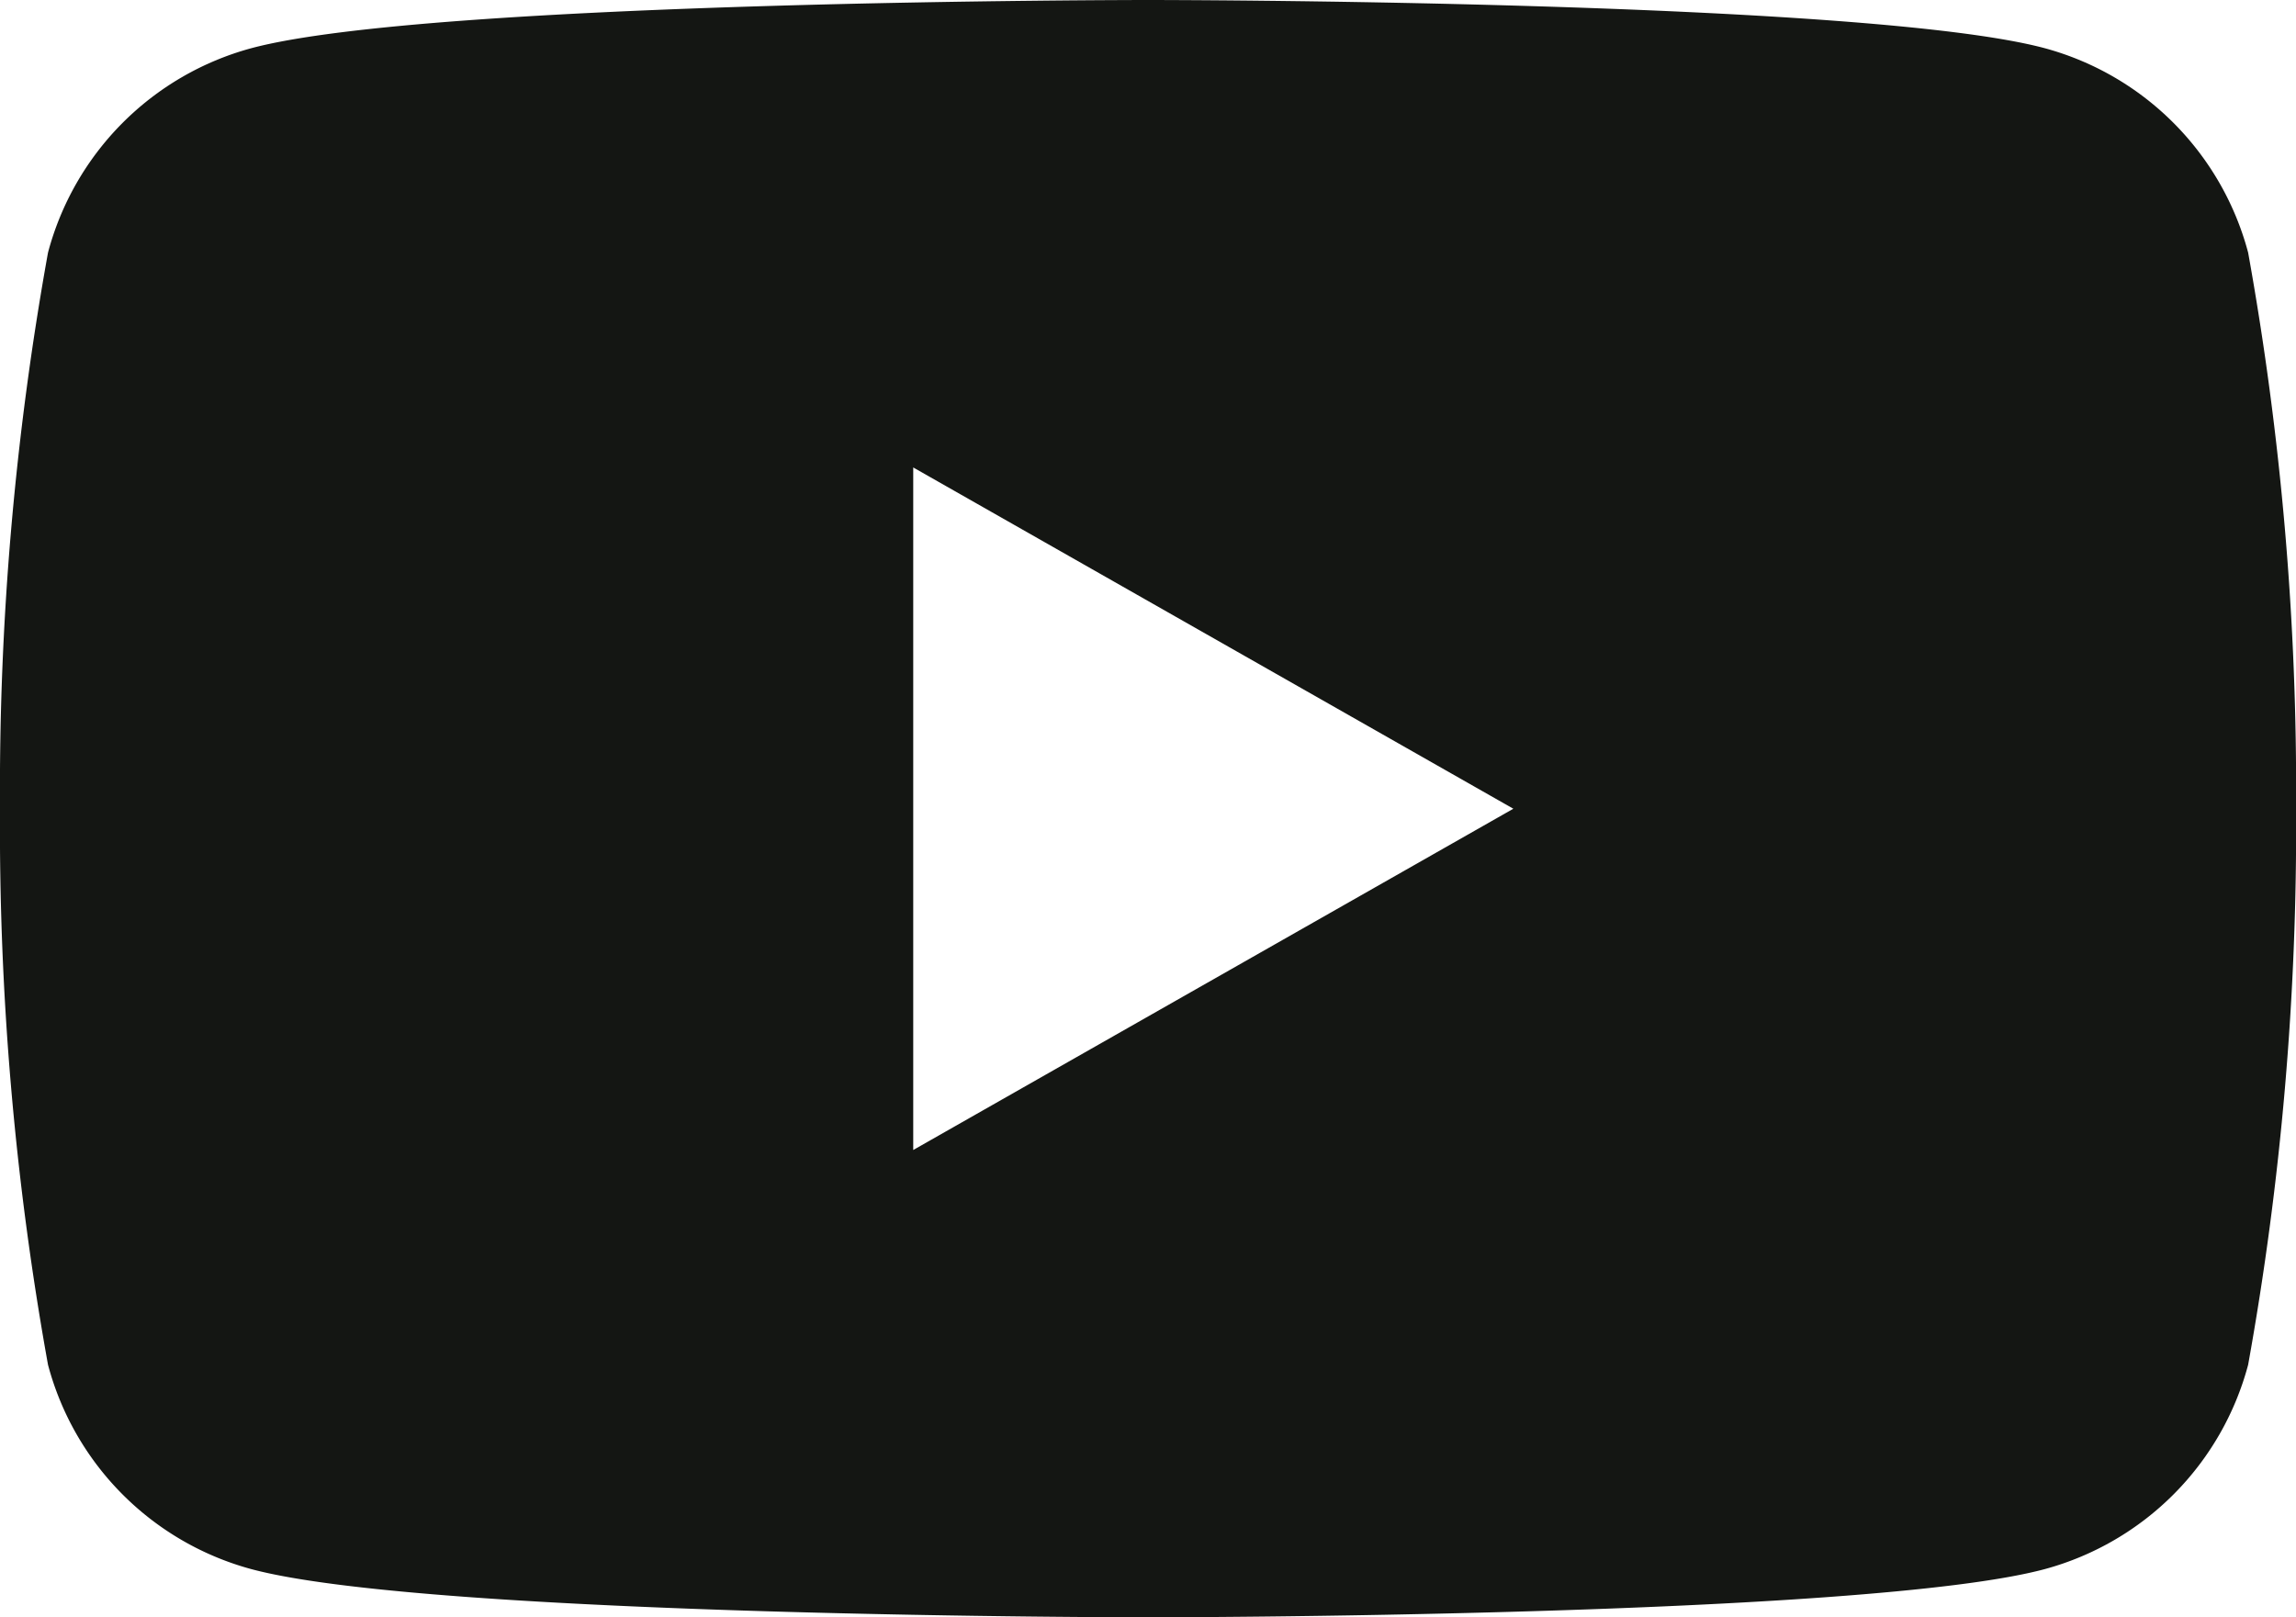<svg xmlns="http://www.w3.org/2000/svg" width="32.038" height="22.573" viewBox="0 0 32.038 22.573"><path d="M-1195.382,41.538a4.028,4.028,0,0,0-2.833-2.851c-2.5-.674-12.517-.674-12.517-.674s-10.018,0-12.518.674a4.025,4.025,0,0,0-2.832,2.851,42.181,42.181,0,0,0-.67,7.761,42.2,42.2,0,0,0,.67,7.762,4.025,4.025,0,0,0,2.832,2.85c2.5.674,12.518.674,12.518.674s10.019,0,12.517-.674a4.029,4.029,0,0,0,2.833-2.85,42.274,42.274,0,0,0,.669-7.762A42.256,42.256,0,0,0-1195.382,41.538Zm-18.627,12.525V44.537l8.374,4.763Z" transform="translate(1226.752 -38.013)" fill="#141613"/></svg>